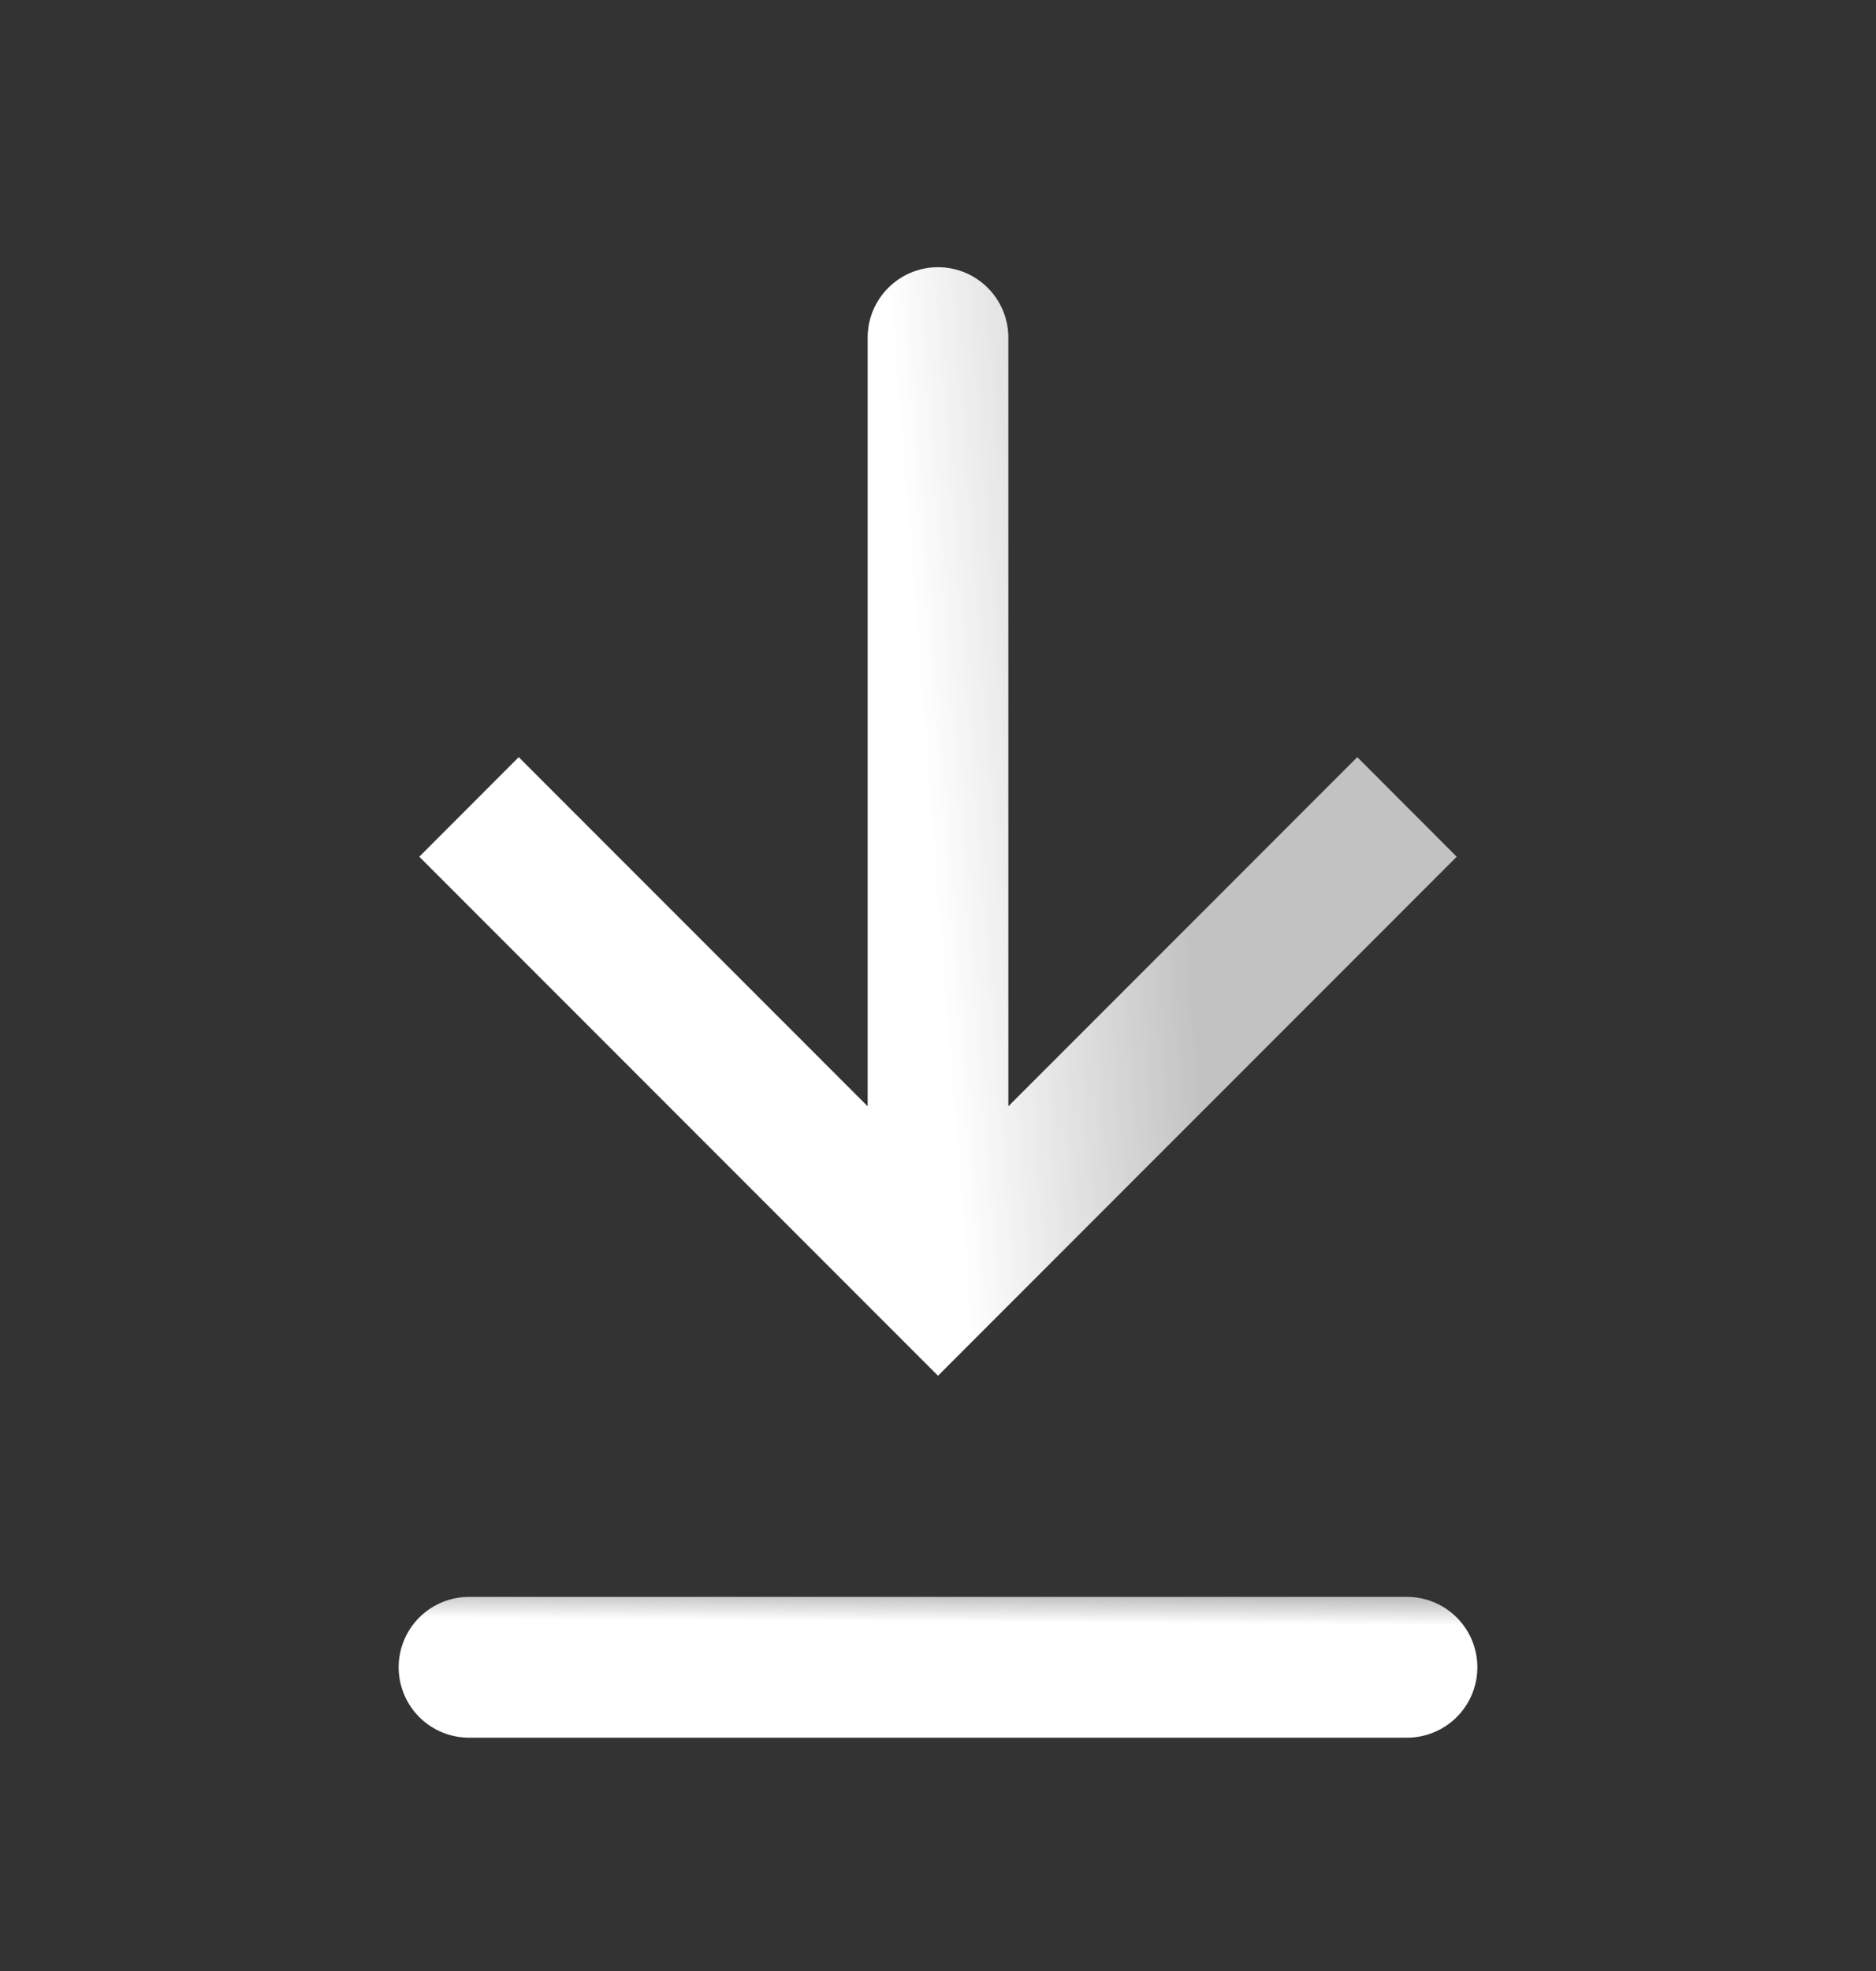 <svg width="20" height="21" viewBox="0 0 20 21" fill="none" xmlns="http://www.w3.org/2000/svg">
<rect x="0" y="0" width="20" height="21" fill="#333333" stroke="none"/>
<path d="M10 13.597L9.47 14.128L10 14.658L10.53 14.128L10 13.597ZM10.75 3.597C10.75 3.183 10.414 2.847 10 2.847C9.586 2.847 9.25 3.183 9.25 3.597L10.75 3.597ZM4.47 9.128L9.47 14.128L10.53 13.067L5.53 8.067L4.47 9.128ZM10.53 14.128L15.53 9.128L14.47 8.067L9.47 13.067L10.53 14.128ZM10.75 13.597L10.75 3.597L9.25 3.597L9.25 13.597L10.75 13.597Z" fill="url(#paint0_linear_17690_28087)"/>
<path d="M5 17.764H15" stroke="url(#paint1_linear_17690_28087)" stroke-width="1.5" stroke-linecap="round"/>
<defs>
<linearGradient id="paint0_linear_17690_28087" x1="9.444" y1="2.816" x2="12.123" y2="2.607" gradientUnits="userSpaceOnUse">
<stop stop-color="white"/>
<stop offset="1" stop-color="white" stop-opacity="0.7"/>
</linearGradient>
<linearGradient id="paint1_linear_17690_28087" x1="15.781" y1="17.32" x2="15.783" y2="17.05" gradientUnits="userSpaceOnUse">
<stop stop-color="white"/>
<stop offset="1" stop-color="white" stop-opacity="0.7"/>
</linearGradient>
</defs>
</svg>
